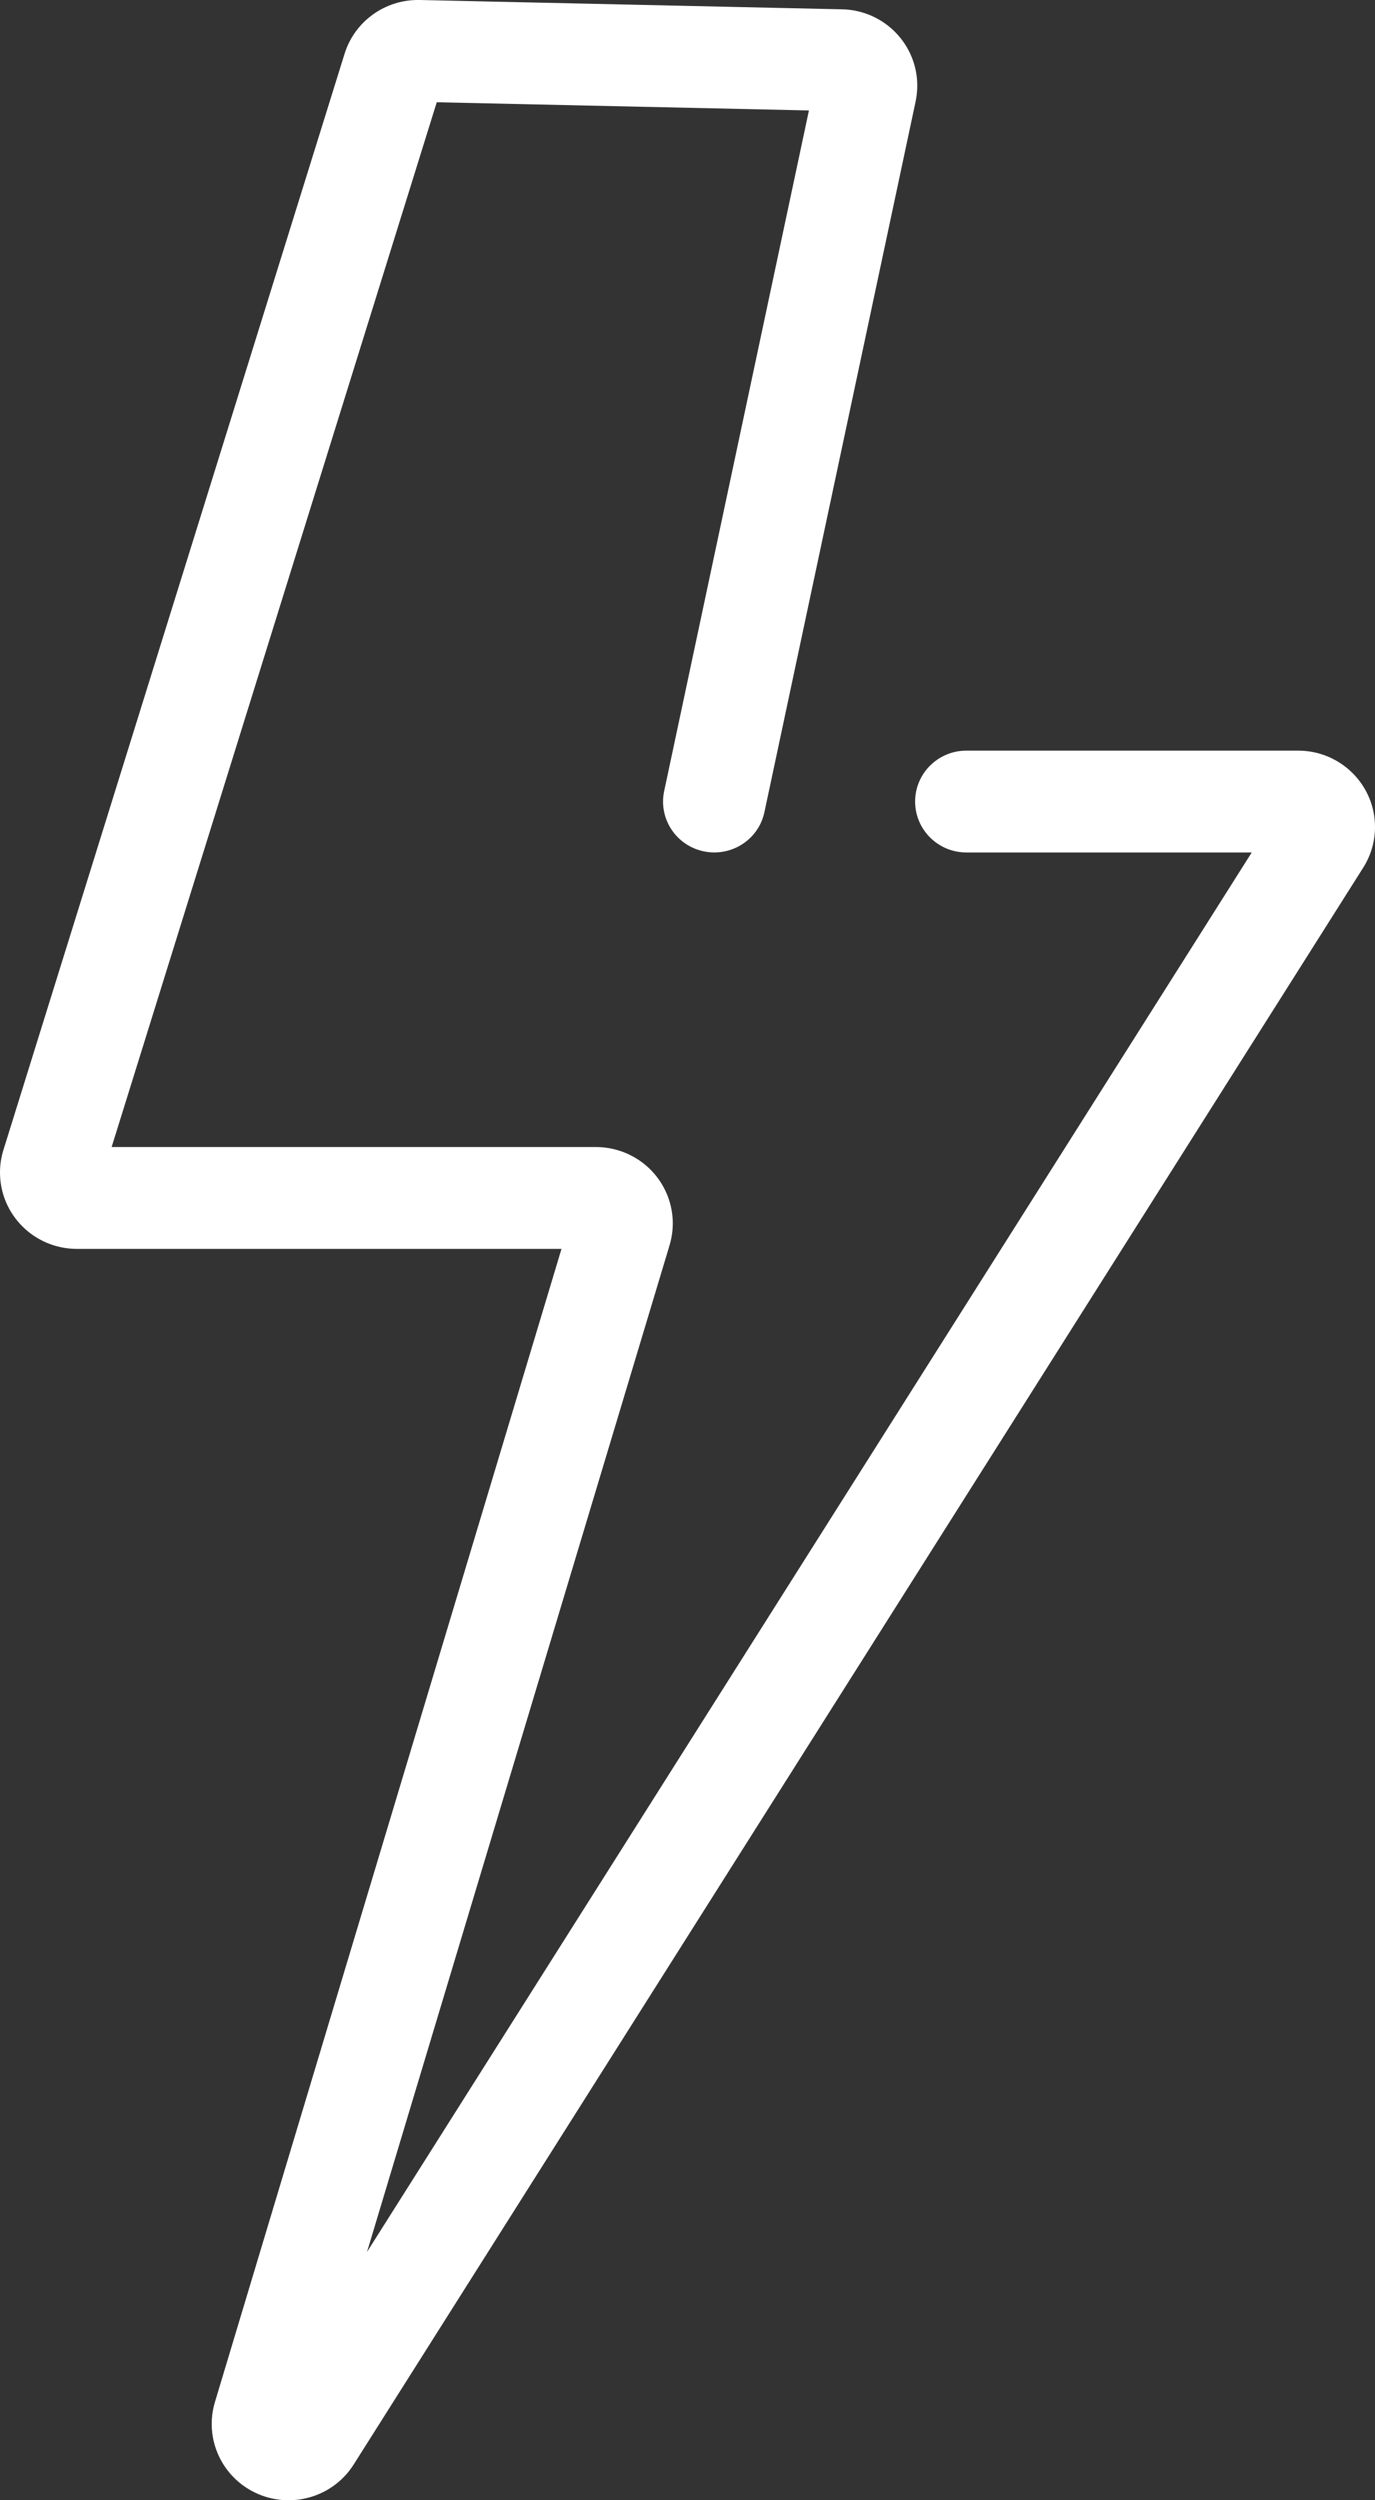 <?xml version="1.0" encoding="UTF-8"?> <svg xmlns="http://www.w3.org/2000/svg" width="22" height="40" viewBox="0 0 22 40" fill="none"><rect x="0" y="0" width="22" height="40" fill="#333333" stroke="none"/> <path d="M3.439 38.429L8.984 19.98H1.23C0.551 19.98 0 19.433 0 18.758C0 18.636 0.018 18.514 0.055 18.397L5.513 0.861C5.675 0.339 6.166 -0.012 6.715 0L13.474 0.149C14.153 0.164 14.691 0.723 14.676 1.398C14.674 1.474 14.665 1.549 14.65 1.623L12.231 12.992C12.138 13.432 11.703 13.713 11.259 13.62C10.816 13.527 10.533 13.095 10.627 12.655L12.943 1.767L6.988 1.636L1.786 18.351H9.534C9.653 18.351 9.772 18.368 9.886 18.402C10.537 18.595 10.907 19.275 10.713 19.922L5.872 36.028L20.028 13.638H15.462C15.009 13.638 14.642 13.273 14.642 12.823C14.642 12.374 15.009 12.009 15.462 12.009H20.77C21.449 12.009 22 12.556 22 13.231C22 13.46 21.935 13.686 21.812 13.88L5.659 39.428C5.298 39.999 4.539 40.172 3.963 39.813C3.495 39.521 3.281 38.955 3.439 38.429Z" fill="white"></path> </svg> 